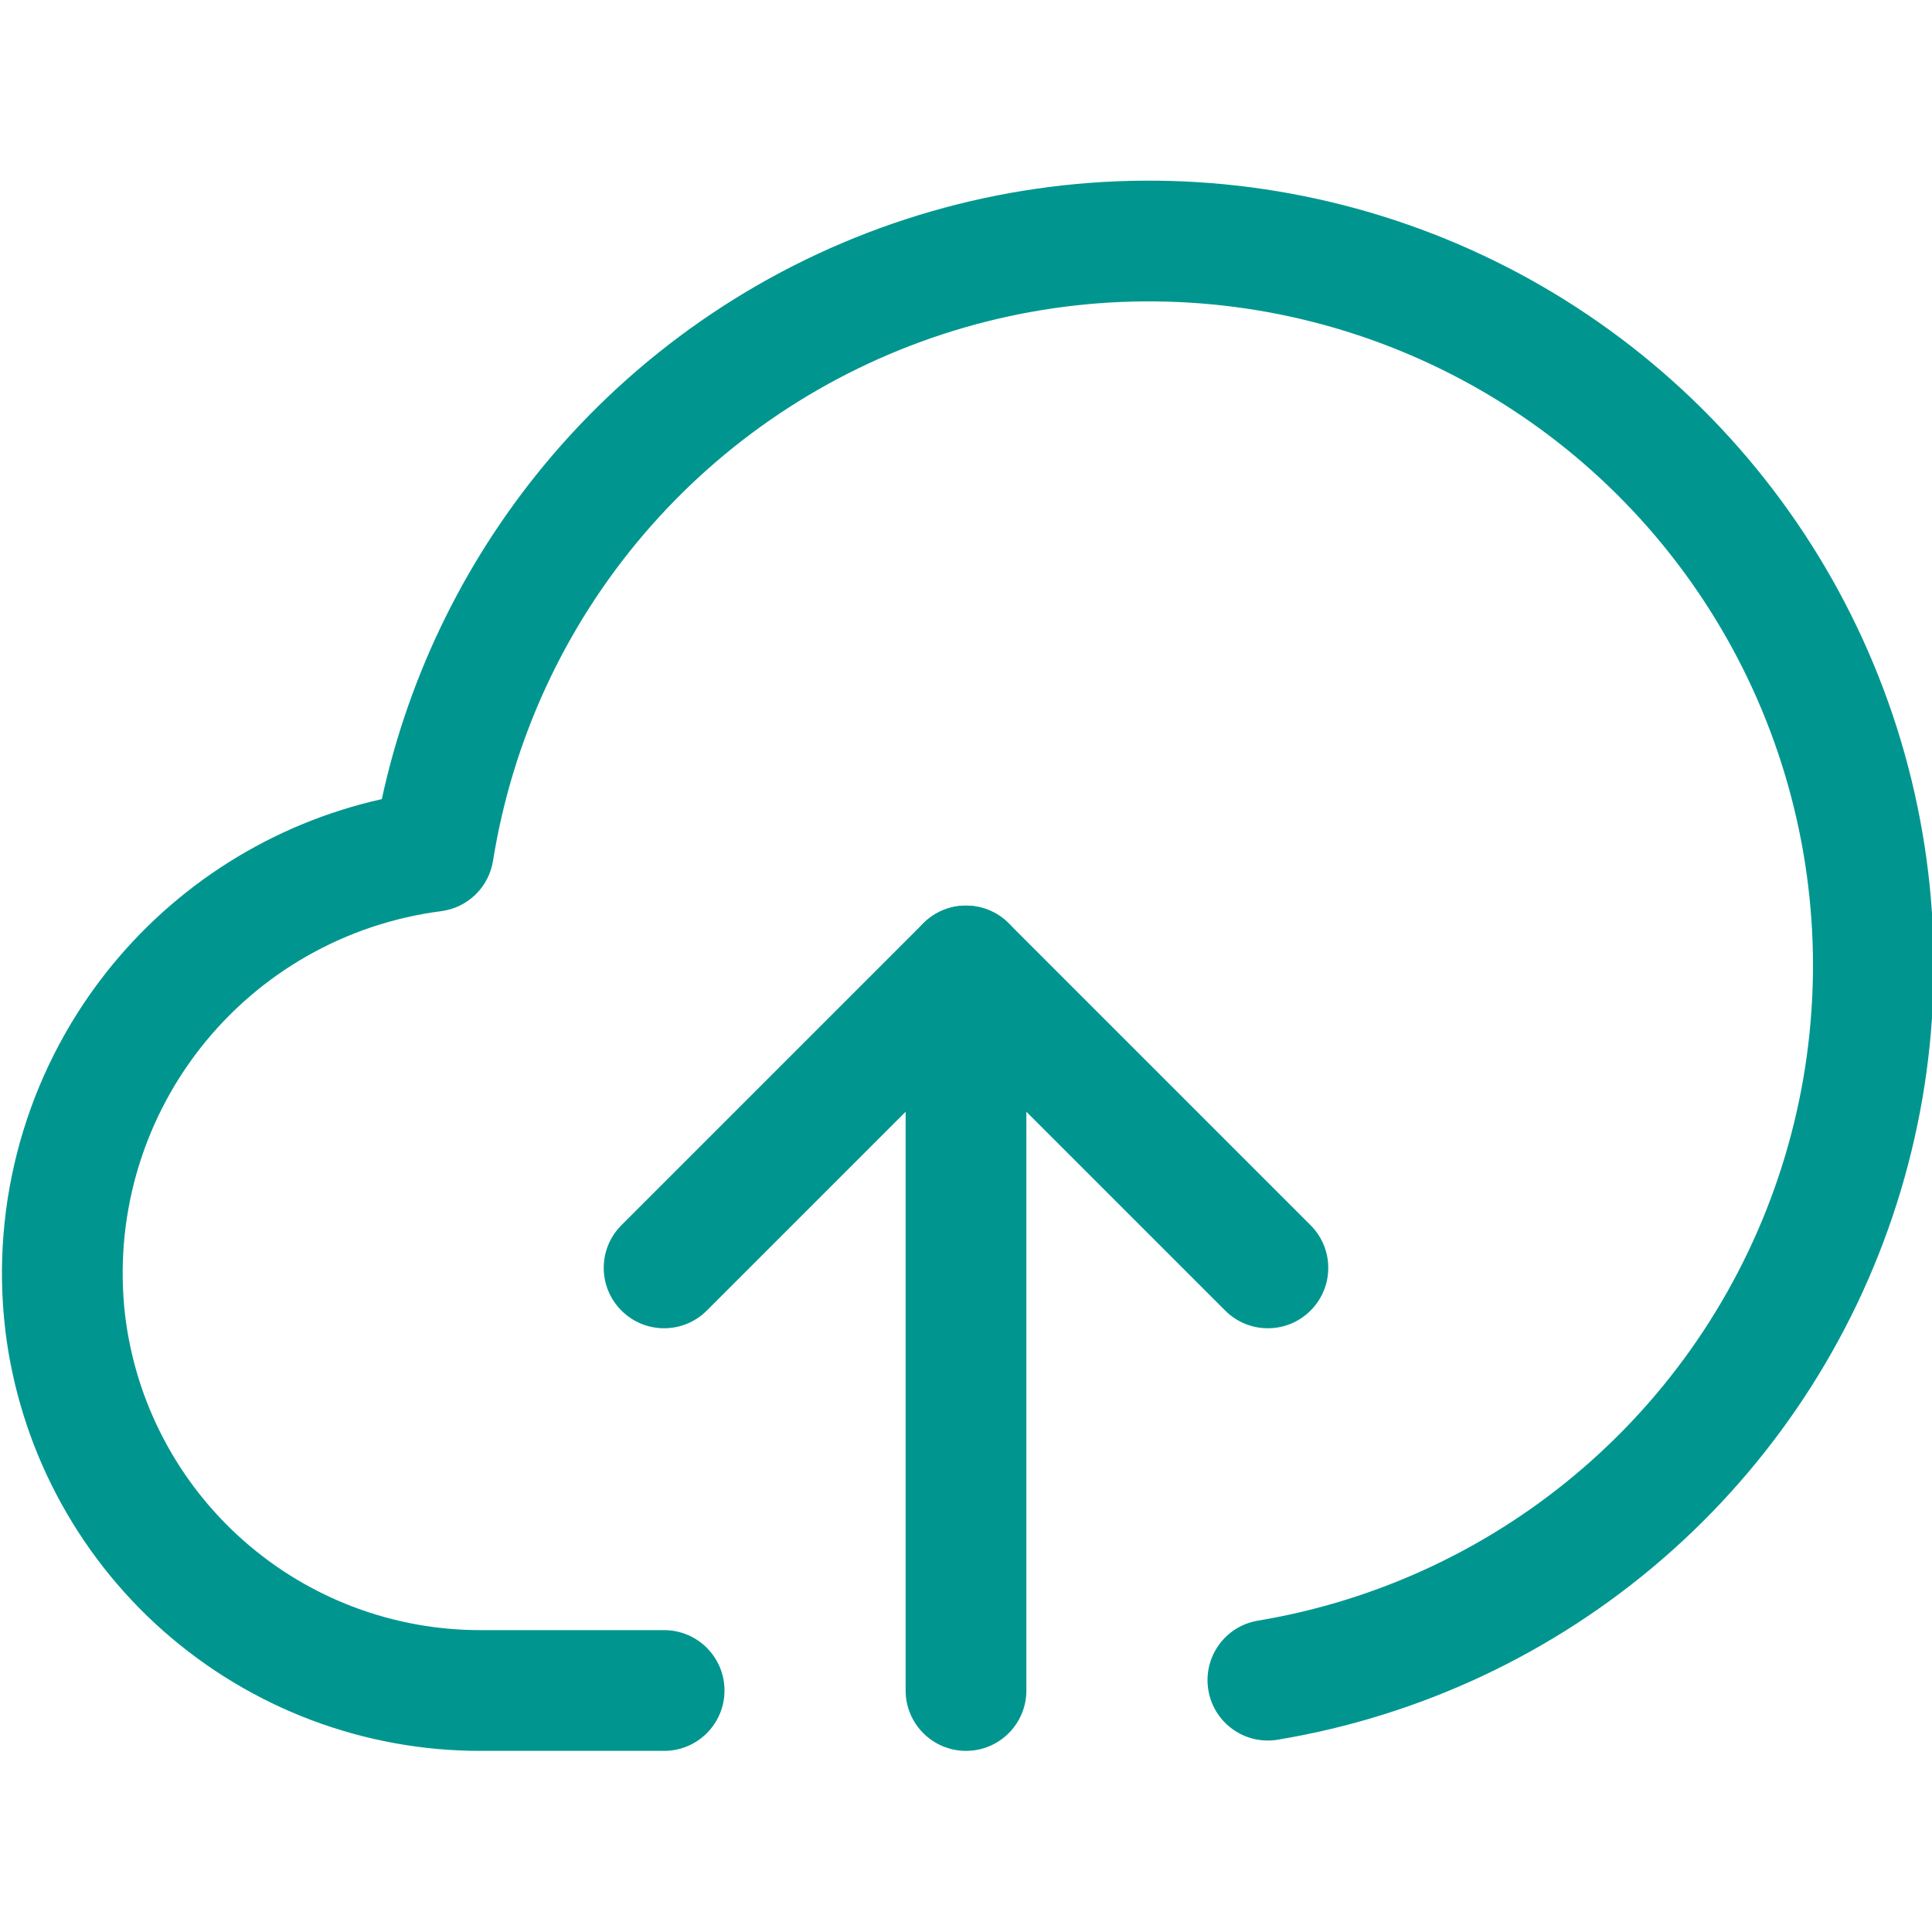 <svg id="Layer_1" data-name="Layer 1" xmlns="http://www.w3.org/2000/svg" viewBox="0 0 32 32">
<g clip-path="url(#clip0)">
<path fill-rule="evenodd" clip-rule="evenodd" d="M16 15C16.552 15 17 15.448 17 16V28C17 28.552 16.552 29 16 29C15.448 29 15 28.552 15 28V16C15 15.448 15.448 15 16 15Z" fill="#00968F"/>
<path fill-rule="evenodd" clip-rule="evenodd" d="M15.293 15.293C15.683 14.902 16.317 14.902 16.707 15.293L21.707 20.293C22.098 20.683 22.098 21.317 21.707 21.707C21.317 22.098 20.683 22.098 20.293 21.707L16 17.414L11.707 21.707C11.316 22.098 10.683 22.098 10.293 21.707C9.902 21.317 9.902 20.683 10.293 20.293L15.293 15.293Z" fill="#00968F"/>
<path fill-rule="evenodd" clip-rule="evenodd" d="M14.999 3.632C17.273 2.891 19.708 2.791 22.036 3.345C24.363 3.898 26.493 5.083 28.191 6.769C29.888 8.455 31.087 10.577 31.656 12.9C32.225 15.224 32.142 17.66 31.415 19.939C30.689 22.219 29.347 24.254 27.538 25.82C25.73 27.386 23.524 28.422 21.164 28.815C20.619 28.906 20.104 28.538 20.014 27.993C19.923 27.448 20.291 26.933 20.836 26.843C22.832 26.51 24.699 25.633 26.229 24.308C27.76 22.983 28.895 21.261 29.509 19.332C30.124 17.403 30.195 15.342 29.713 13.376C29.232 11.41 28.217 9.615 26.781 8.188C25.345 6.761 23.543 5.759 21.573 5.29C19.604 4.822 17.543 4.906 15.619 5.534C13.694 6.162 11.98 7.308 10.665 8.847C9.35 10.386 8.486 12.259 8.166 14.258C8.096 14.696 7.746 15.035 7.307 15.092C5.729 15.295 4.295 16.111 3.315 17.364C2.336 18.616 1.889 20.204 2.072 21.783C2.245 23.225 2.942 24.552 4.03 25.514C5.118 26.477 6.522 27.005 7.975 27L7.979 27L11 27C11.552 27 12 27.448 12 28C12 28.552 11.552 29 11 29H7.981C6.038 29.007 4.161 28.299 2.705 27.013C1.249 25.726 0.317 23.948 0.086 22.019L0.086 22.015C-0.158 19.913 0.436 17.799 1.74 16.132C2.892 14.659 4.515 13.64 6.324 13.236C6.779 11.14 7.746 9.185 9.144 7.548C10.698 5.729 12.724 4.374 14.999 3.632Z" fill="#00968F"/>
</g>
<defs>
<clipPath id="clip0">
<rect width="32" height="32" fill="white"/>
</clipPath>
</defs>
</svg>
